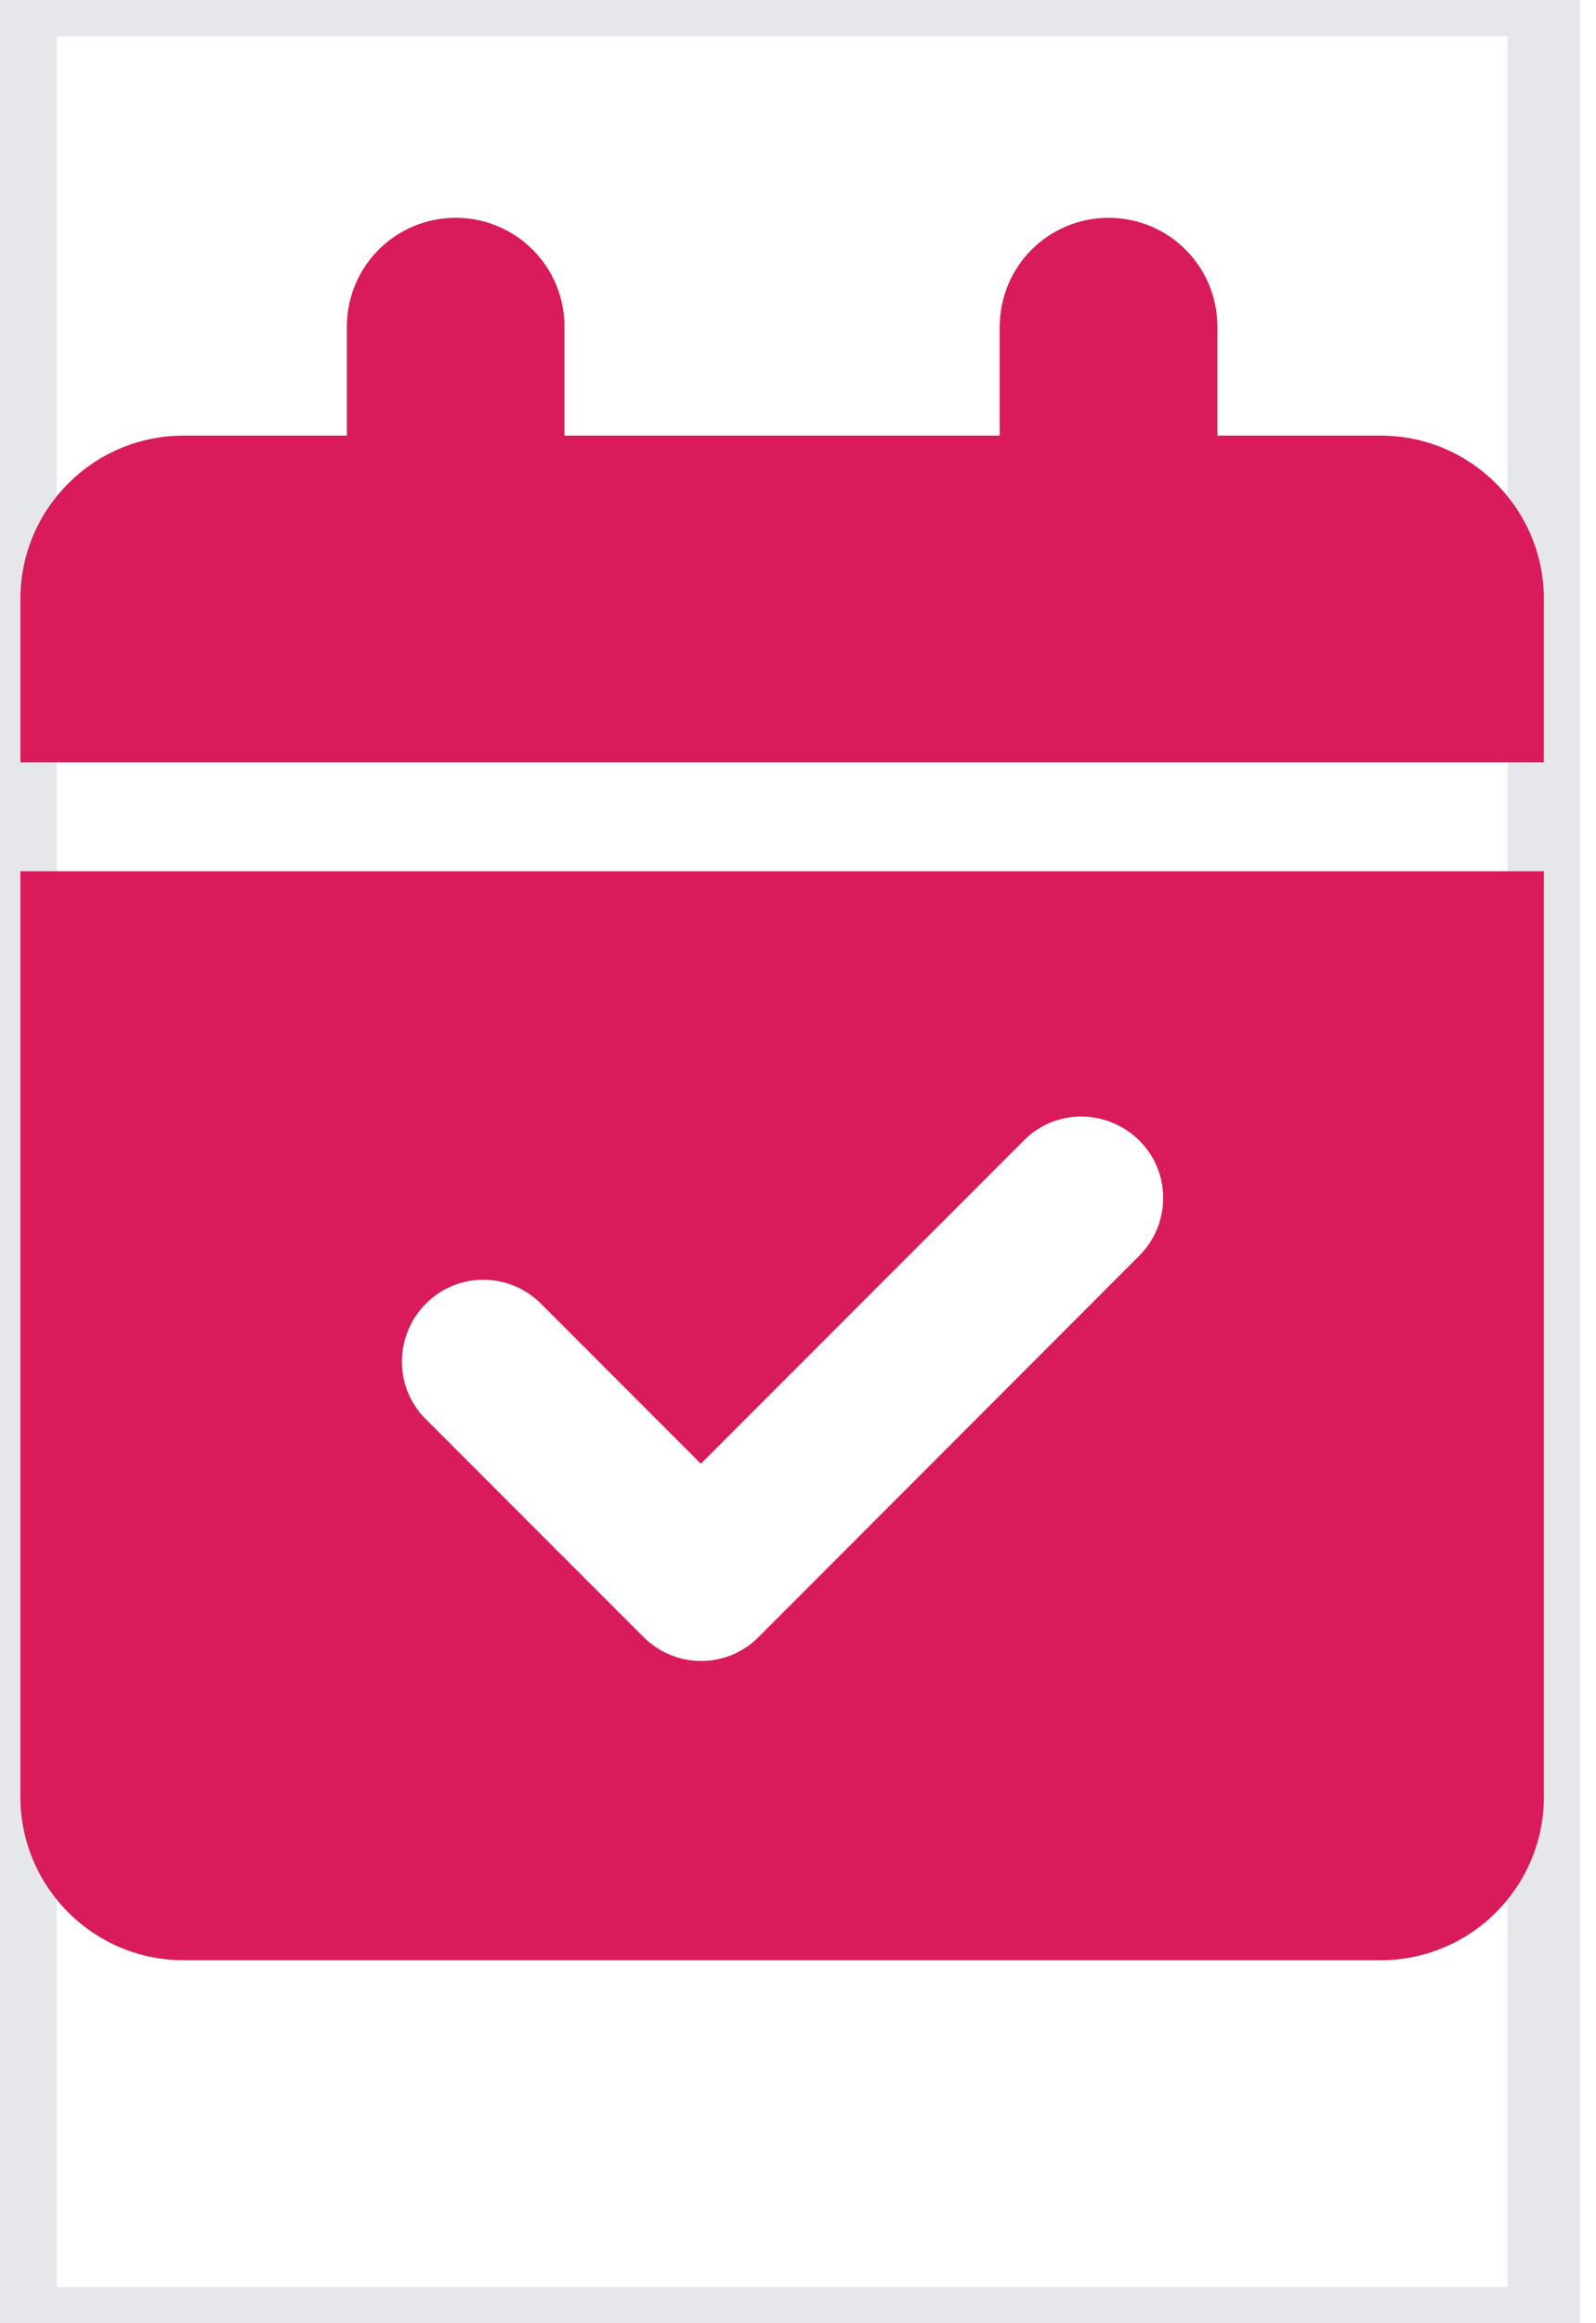 <svg width="22" height="32" viewBox="0 0 22 32" fill="none" xmlns="http://www.w3.org/2000/svg">
<path d="M21.281 32H0.281V0H21.281V32Z" stroke="#E5E7EB"/>
<g clip-path="url(#clip0_2017_462)">
<path d="M6.281 3C7.111 3 7.781 3.67 7.781 4.5V6H13.781V4.5C13.781 3.67 14.452 3 15.281 3C16.111 3 16.781 3.67 16.781 4.5V6H19.031C20.273 6 21.281 7.008 21.281 8.25V10.5H0.281V8.25C0.281 7.008 1.289 6 2.531 6H4.781V4.5C4.781 3.67 5.452 3 6.281 3ZM0.281 12H21.281V24.75C21.281 25.992 20.273 27 19.031 27H2.531C1.289 27 0.281 25.992 0.281 24.75V12ZM15.703 17.297C16.144 16.856 16.144 16.144 15.703 15.708C15.262 15.272 14.55 15.267 14.114 15.708L9.661 20.161L7.458 17.958C7.017 17.517 6.305 17.517 5.869 17.958C5.433 18.398 5.428 19.111 5.869 19.547L8.869 22.547C9.309 22.988 10.022 22.988 10.458 22.547L15.703 17.297Z" fill="#D91B5C"/>
</g>
<defs>
<clipPath id="clip0_2017_462">
<path d="M0.281 3H21.281V27H0.281V3Z" fill="white"/>
</clipPath>
</defs>
</svg>

